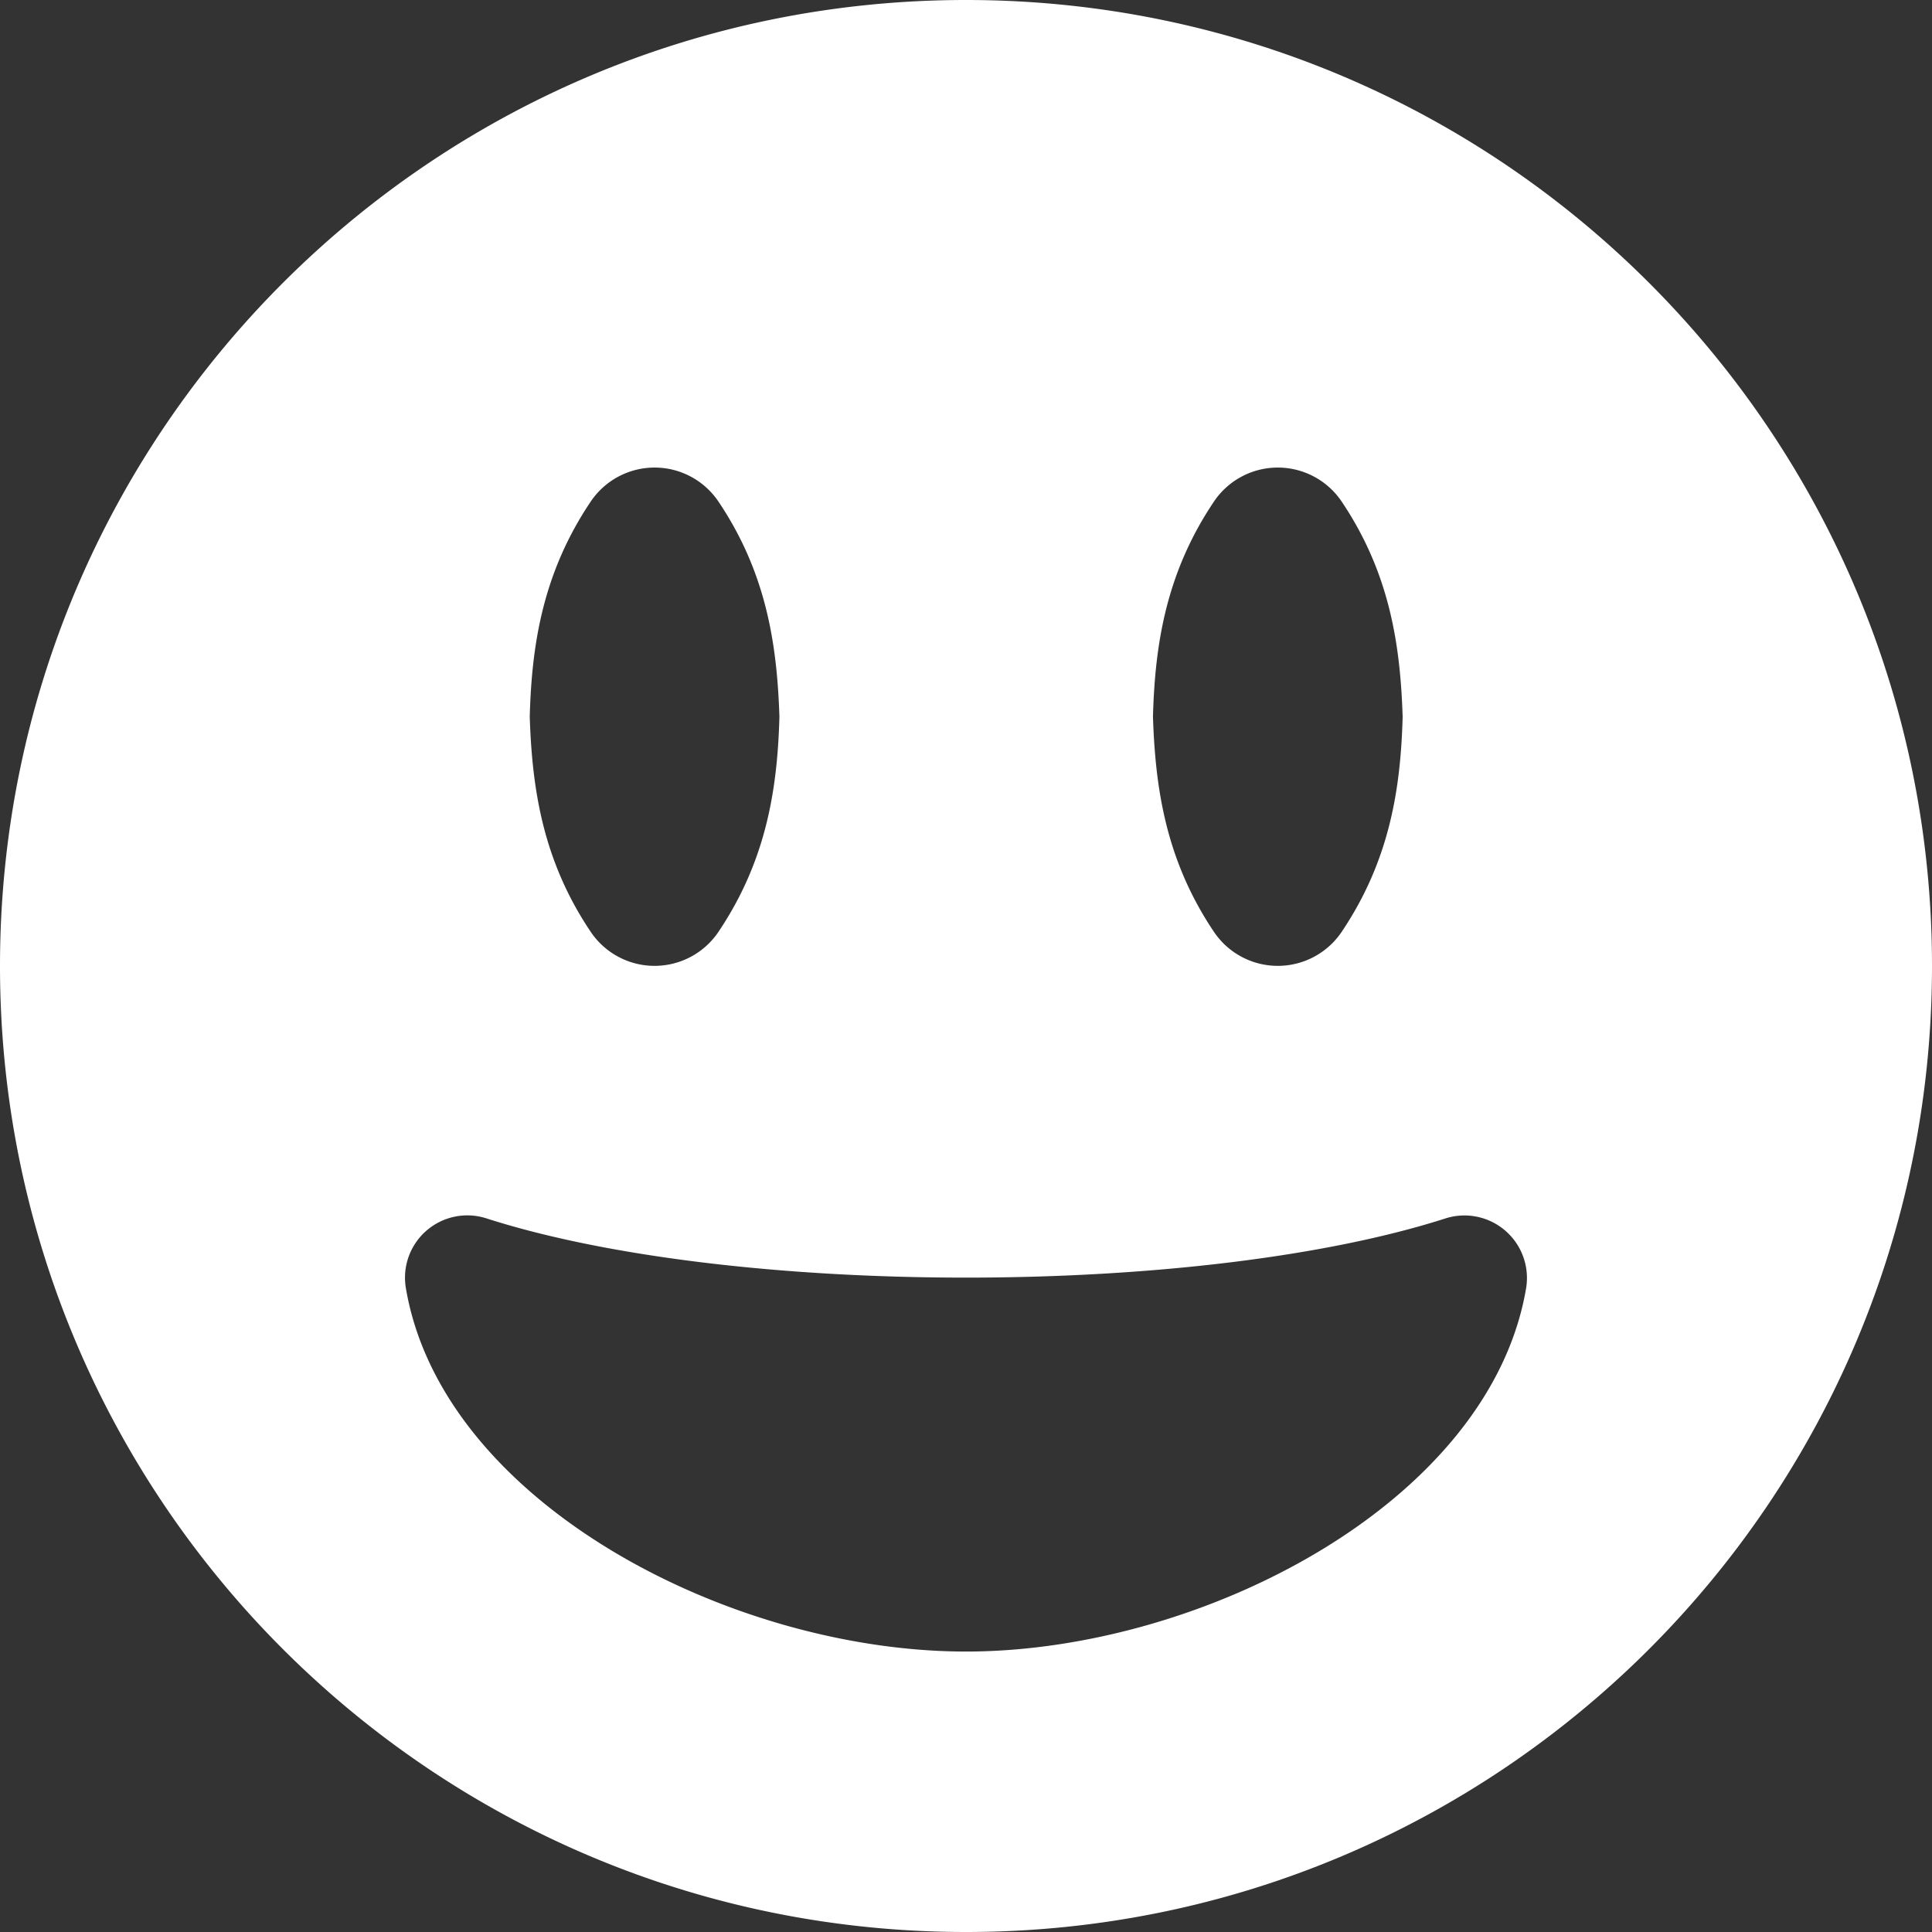 <svg id="圖層_1" data-name="圖層 1" xmlns="http://www.w3.org/2000/svg" viewBox="0 0 496 496"><rect x="0" y="0" width="496" height="496" fill="#333333" stroke="none"/><defs><style>.cls-1{fill:#fff;}</style></defs><path class="cls-1" d="M248,8C111,8,0,119,0,256S111,504,248,504,496,393,496,256,385,8,248,8Zm63.7,128.7a19.76,19.76,0,0,1,32.7,0c12.4,18.4,15.1,36.9,15.7,55.3-.5,18.4-3.3,36.9-15.7,55.3a19.76,19.76,0,0,1-32.7,0c-12.4-18.4-15.1-36.9-15.7-55.3C296.5,173.6,299.3,155.1,311.7,136.7Zm-160,0a19.76,19.76,0,0,1,32.7,0c12.4,18.4,15.1,36.9,15.7,55.3-.5,18.4-3.3,36.9-15.7,55.3a19.76,19.76,0,0,1-32.7,0c-12.4-18.4-15.1-36.9-15.7-55.3C136.5,173.6,139.3,155.1,151.7,136.7ZM248,432c-60.6,0-134.5-38.3-143.8-93.3a16,16,0,0,1,20.7-17.9C155.1,330.5,200,336,248,336s92.9-5.5,123.1-15.2a16.05,16.05,0,0,1,20.7,17.9c-9.3,55-83.2,93.3-143.8,93.3Z" transform="translate(0 -8)"/></svg>